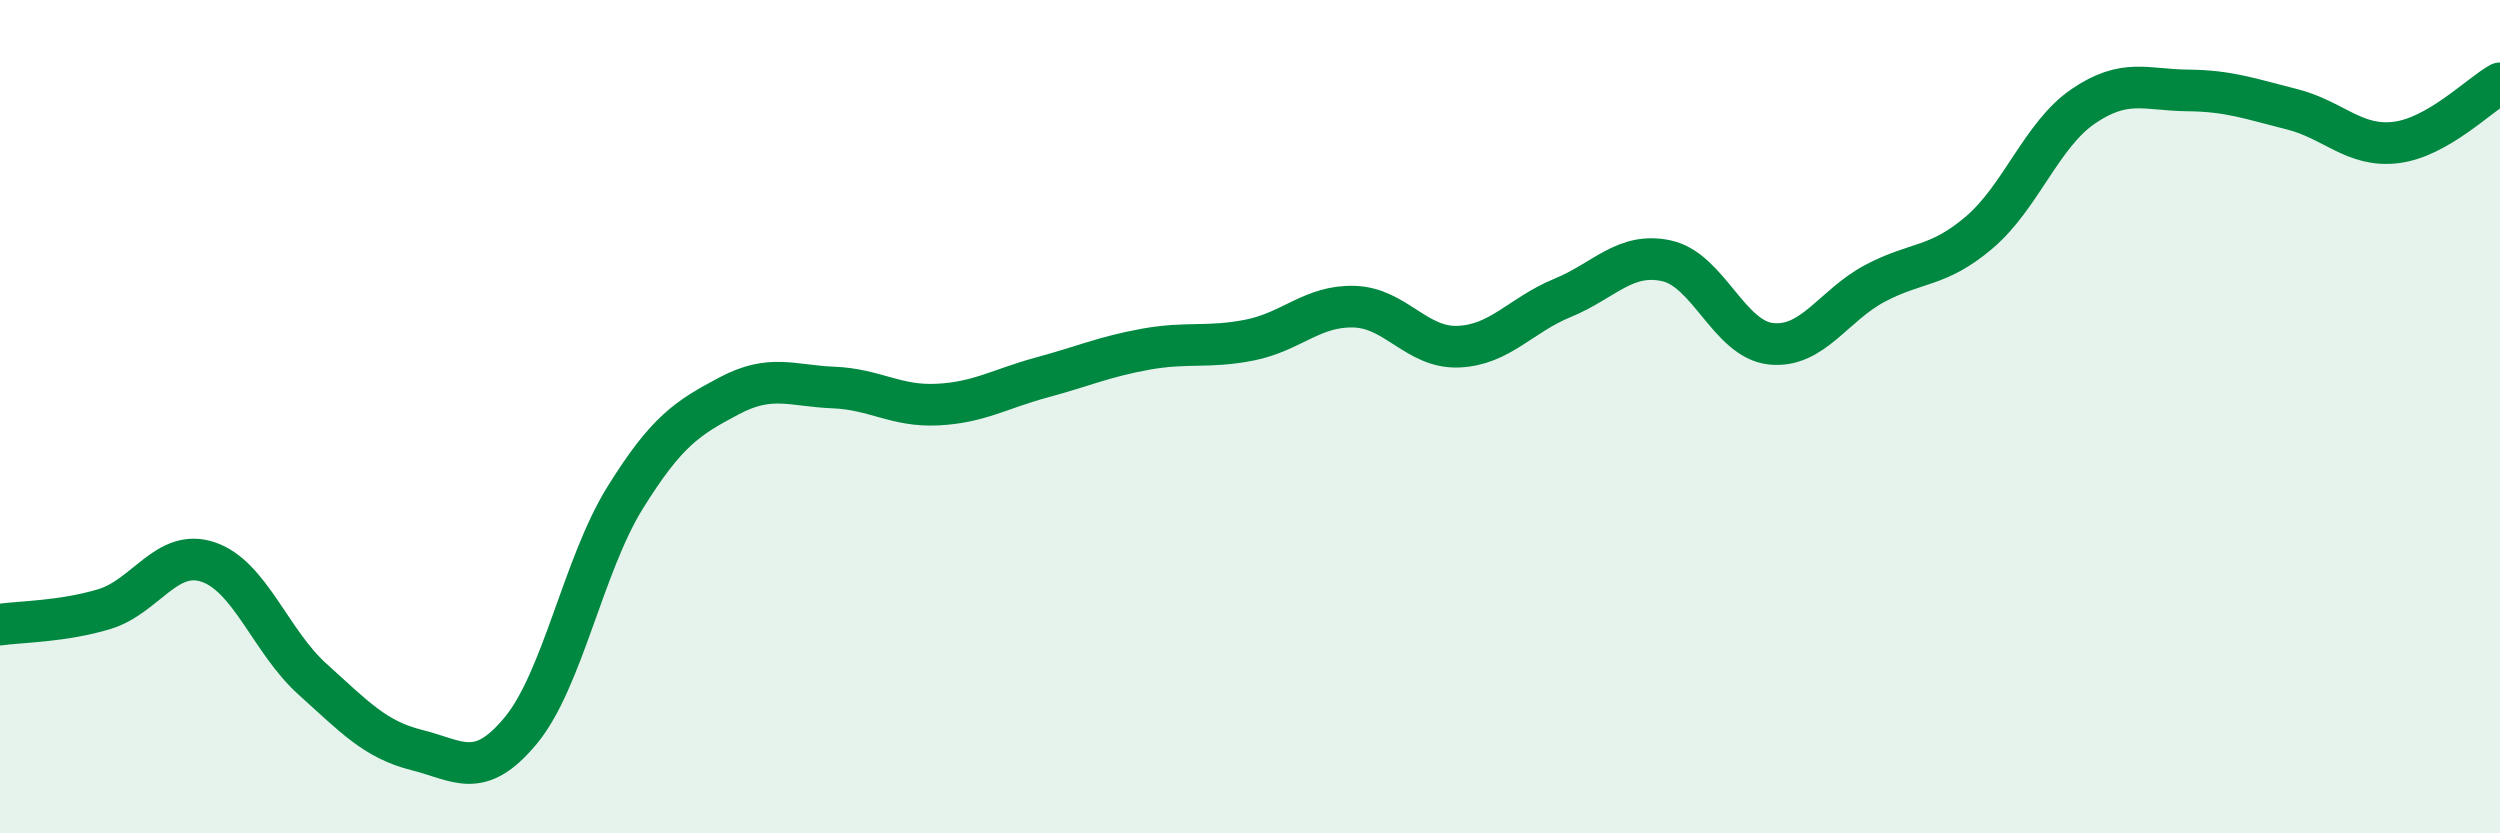 
    <svg width="60" height="20" viewBox="0 0 60 20" xmlns="http://www.w3.org/2000/svg">
      <path
        d="M 0,14.99 C 0.5,14.92 1.5,14.92 2.5,14.62 C 3.5,14.32 4,13.15 5,13.49 C 6,13.83 6.5,15.4 7.5,16.3 C 8.5,17.2 9,17.75 10,18 C 11,18.25 11.5,18.74 12.5,17.53 C 13.5,16.32 14,13.56 15,11.95 C 16,10.34 16.5,10.03 17.5,9.5 C 18.5,8.97 19,9.26 20,9.3 C 21,9.34 21.5,9.76 22.5,9.71 C 23.5,9.66 24,9.33 25,9.06 C 26,8.79 26.5,8.56 27.5,8.38 C 28.5,8.2 29,8.36 30,8.16 C 31,7.96 31.5,7.33 32.5,7.36 C 33.5,7.39 34,8.36 35,8.32 C 36,8.28 36.5,7.56 37.5,7.15 C 38.5,6.74 39,6.04 40,6.26 C 41,6.48 41.5,8.14 42.5,8.25 C 43.5,8.36 44,7.33 45,6.8 C 46,6.27 46.5,6.43 47.5,5.58 C 48.5,4.73 49,3.23 50,2.55 C 51,1.87 51.5,2.16 52.5,2.17 C 53.5,2.18 54,2.37 55,2.62 C 56,2.87 56.5,3.54 57.5,3.42 C 58.5,3.3 59.5,2.28 60,2L60 20L0 20Z"
        fill="#008740"
        opacity="0.1"
        stroke-linecap="round"
        stroke-linejoin="round"
      />
      <path
        d="M 0,14.99 C 0.5,14.92 1.5,14.92 2.5,14.62 C 3.5,14.32 4,13.15 5,13.49 C 6,13.83 6.5,15.4 7.5,16.3 C 8.5,17.2 9,17.75 10,18 C 11,18.25 11.5,18.74 12.5,17.53 C 13.5,16.32 14,13.56 15,11.95 C 16,10.34 16.5,10.03 17.5,9.5 C 18.5,8.97 19,9.26 20,9.3 C 21,9.34 21.5,9.76 22.5,9.71 C 23.5,9.66 24,9.33 25,9.06 C 26,8.79 26.5,8.56 27.5,8.38 C 28.5,8.2 29,8.36 30,8.16 C 31,7.96 31.5,7.33 32.5,7.36 C 33.5,7.39 34,8.36 35,8.32 C 36,8.28 36.5,7.56 37.5,7.15 C 38.5,6.74 39,6.04 40,6.26 C 41,6.48 41.5,8.14 42.5,8.25 C 43.5,8.36 44,7.33 45,6.8 C 46,6.27 46.5,6.43 47.5,5.58 C 48.5,4.73 49,3.23 50,2.55 C 51,1.87 51.5,2.16 52.5,2.17 C 53.5,2.18 54,2.37 55,2.62 C 56,2.87 56.5,3.54 57.5,3.42 C 58.5,3.3 59.5,2.28 60,2"
        stroke="#008740"
        stroke-width="1"
        fill="none"
        stroke-linecap="round"
        stroke-linejoin="round"
      />
    </svg>
  